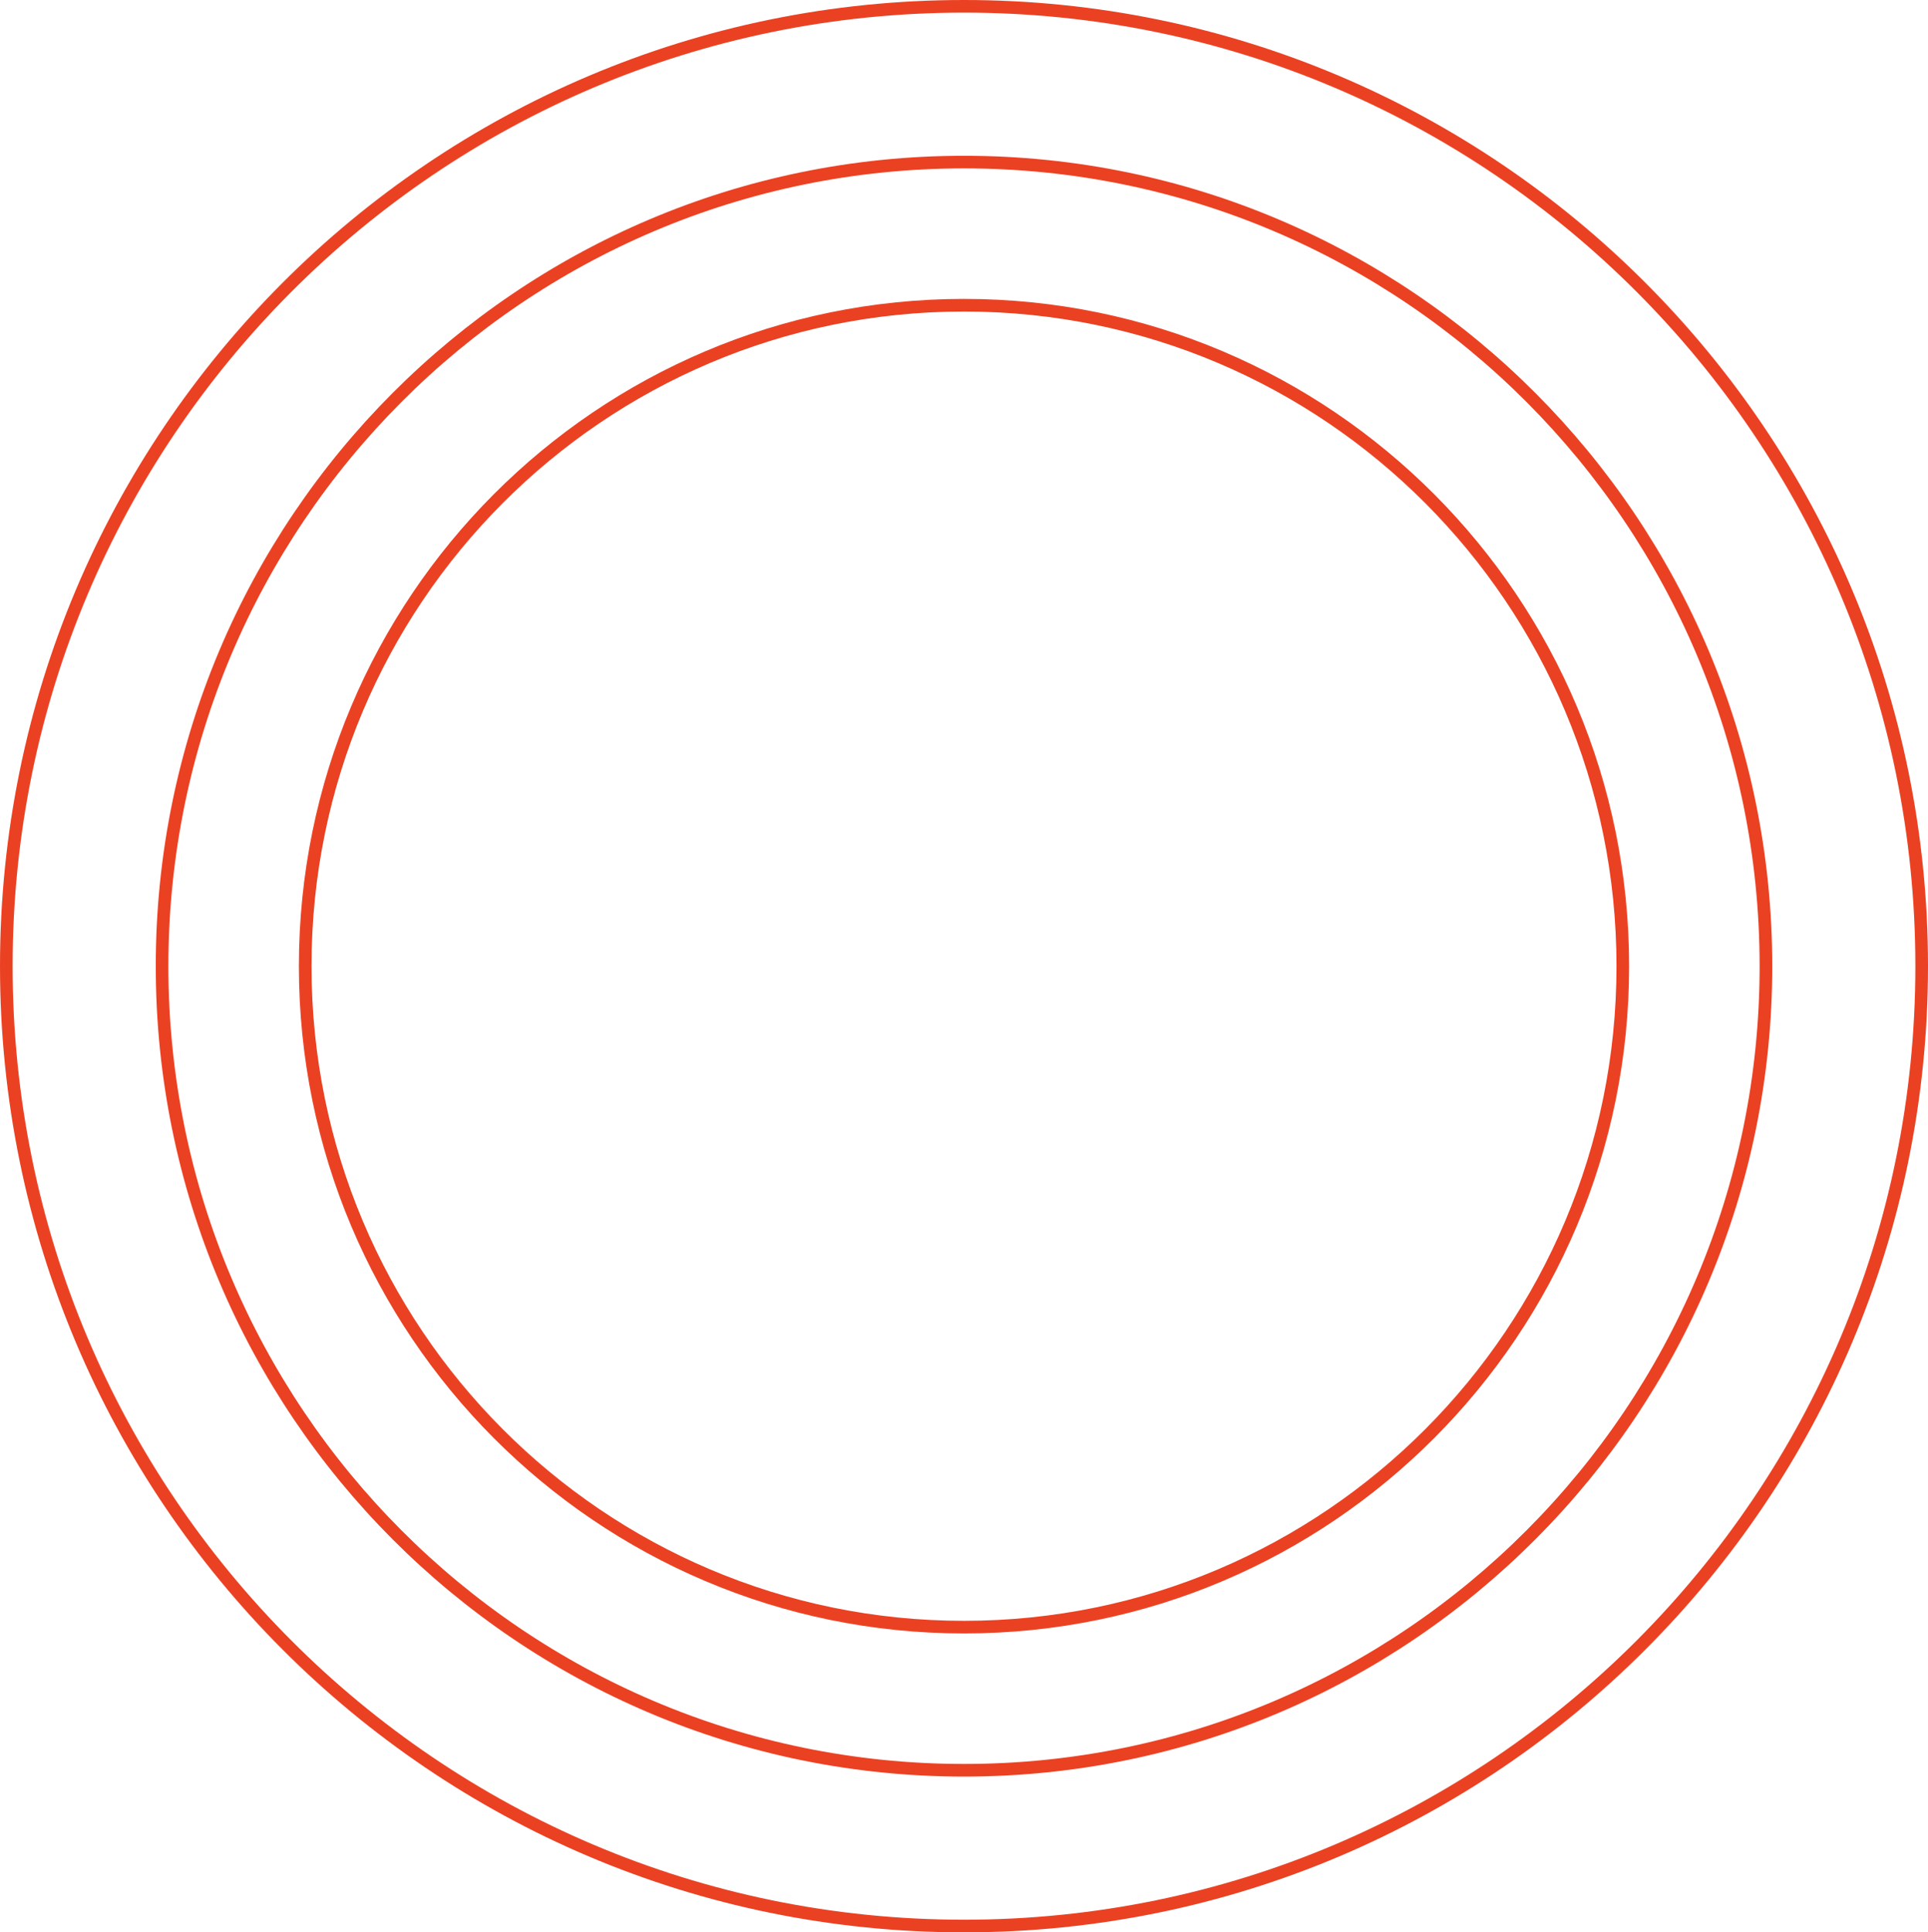 <?xml version="1.0" encoding="UTF-8"?> <svg xmlns="http://www.w3.org/2000/svg" width="458" height="459" viewBox="0 0 458 459" fill="none"><path d="M229 1.5C354.642 1.5 456.5 103.576 456.5 229.5C456.5 355.424 354.642 457.5 229 457.5C103.358 457.5 1.5 355.424 1.5 229.5C1.5 103.576 103.358 1.5 229 1.5Z" stroke="#EB4123" stroke-width="3"></path><path d="M229 38.5C334.207 38.5 419.5 124.01 419.5 229.5C419.5 334.99 334.207 420.5 229 420.5C123.793 420.5 38.5 334.99 38.5 229.5C38.5 124.01 123.793 38.5 229 38.5Z" stroke="#EB4123" stroke-width="3"></path><path d="M229 72.5C315.428 72.5 385.5 142.787 385.5 229.5C385.5 316.213 315.428 386.5 229 386.5C142.572 386.5 72.5 316.213 72.5 229.5C72.5 142.787 142.572 72.5 229 72.5Z" stroke="#EB4123" stroke-width="3"></path></svg> 